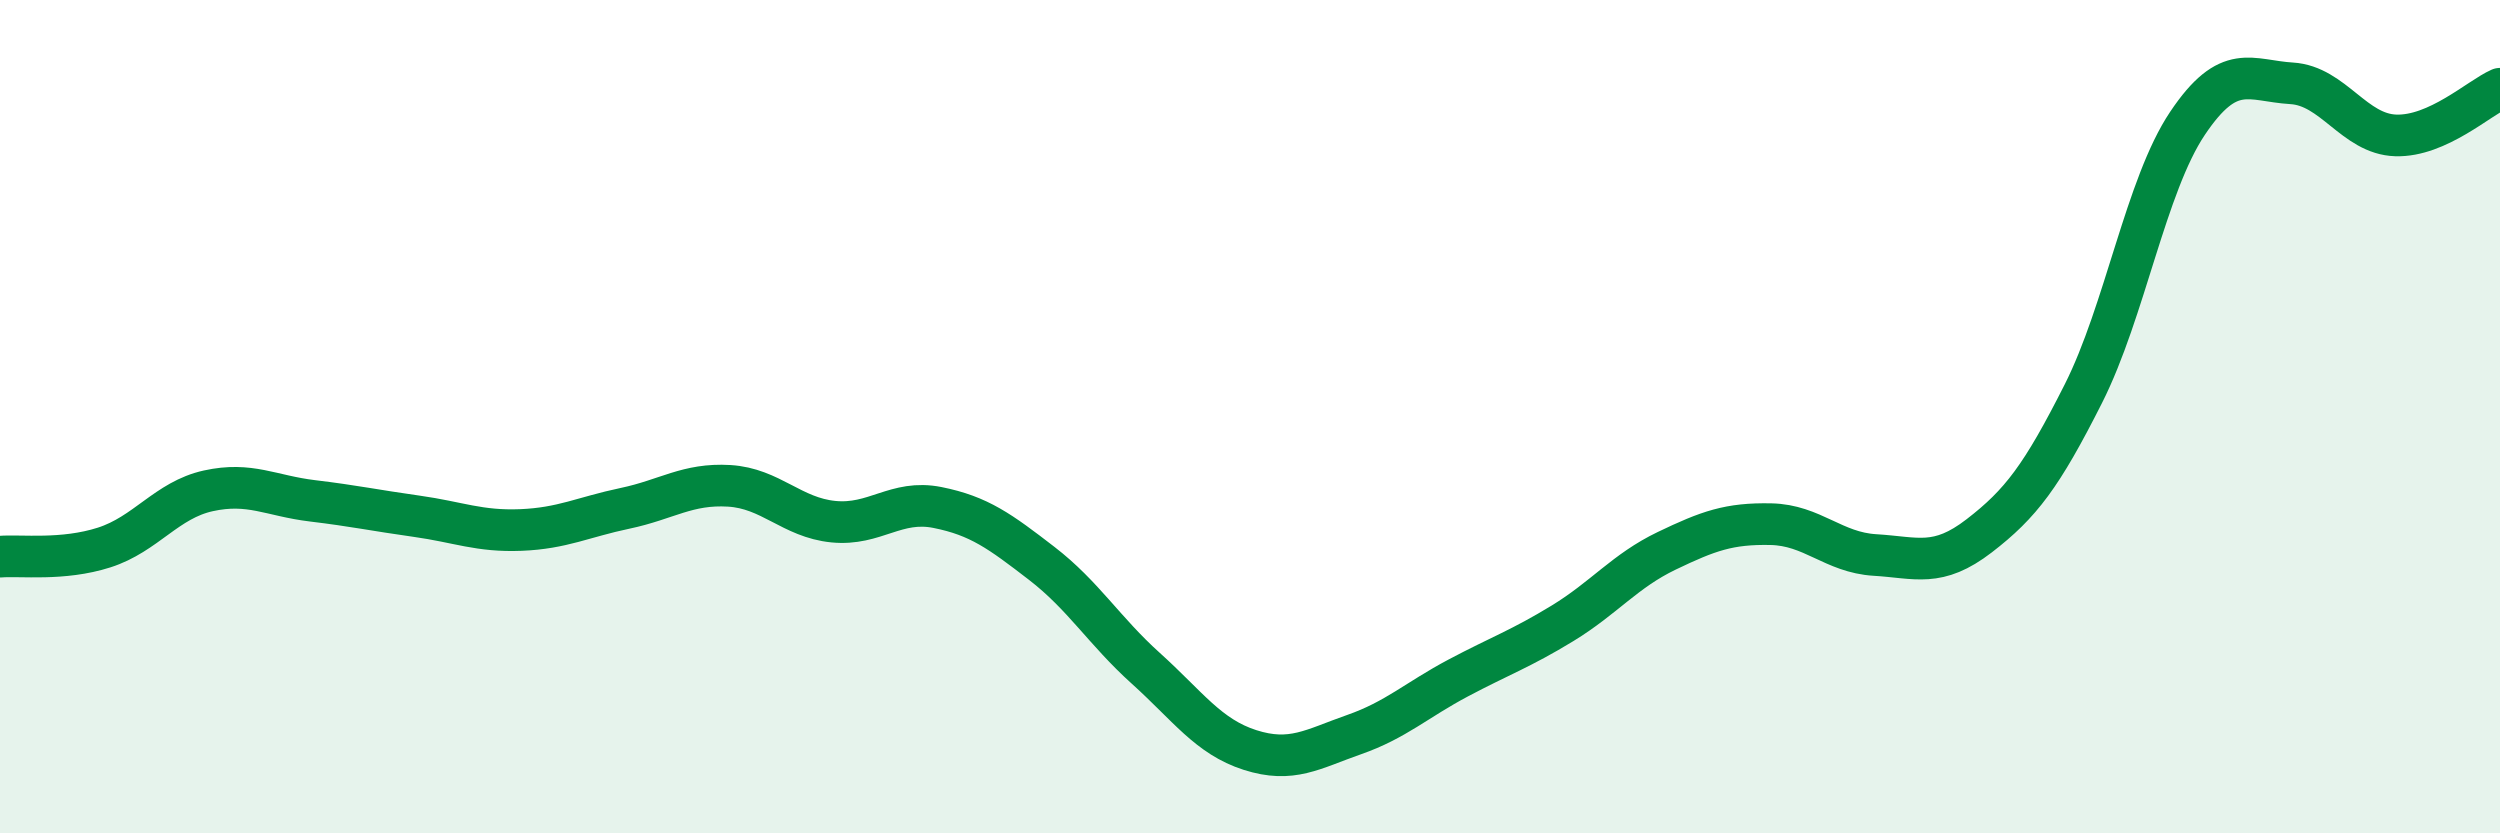 
    <svg width="60" height="20" viewBox="0 0 60 20" xmlns="http://www.w3.org/2000/svg">
      <path
        d="M 0,13.36 C 0.5,13.32 1.5,13.46 2.5,13.14 C 3.5,12.82 4,12 5,11.78 C 6,11.56 6.5,11.9 7.5,12.02 C 8.5,12.14 9,12.25 10,12.39 C 11,12.53 11.5,12.76 12.5,12.72 C 13.5,12.68 14,12.41 15,12.2 C 16,11.99 16.5,11.6 17.5,11.66 C 18.5,11.72 19,12.42 20,12.52 C 21,12.62 21.5,11.98 22.5,12.18 C 23.5,12.38 24,12.75 25,13.52 C 26,14.29 26.5,15.14 27.5,16.04 C 28.5,16.94 29,17.68 30,18 C 31,18.32 31.5,17.98 32.5,17.63 C 33.5,17.28 34,16.8 35,16.27 C 36,15.74 36.5,15.57 37.5,14.96 C 38.5,14.35 39,13.7 40,13.22 C 41,12.74 41.5,12.56 42.5,12.58 C 43.5,12.6 44,13.26 45,13.32 C 46,13.38 46.5,13.63 47.5,12.86 C 48.5,12.09 49,11.43 50,9.45 C 51,7.47 51.5,4.45 52.5,2.96 C 53.5,1.47 54,1.94 55,2 C 56,2.06 56.5,3.22 57.5,3.25 C 58.5,3.28 59.5,2.35 60,2.13L60 20L0 20Z"
        fill="#008740"
        opacity="0.1"
        stroke-linecap="round"
        stroke-linejoin="round"
      />
      <path
        d="M 0,13.36 C 0.5,13.32 1.5,13.46 2.5,13.14 C 3.5,12.82 4,12 5,11.78 C 6,11.56 6.5,11.9 7.5,12.02 C 8.5,12.14 9,12.25 10,12.39 C 11,12.53 11.5,12.76 12.5,12.72 C 13.5,12.68 14,12.41 15,12.2 C 16,11.99 16.5,11.6 17.5,11.66 C 18.5,11.72 19,12.42 20,12.52 C 21,12.62 21.5,11.98 22.5,12.18 C 23.5,12.38 24,12.75 25,13.52 C 26,14.29 26.5,15.14 27.5,16.04 C 28.5,16.94 29,17.68 30,18 C 31,18.32 31.5,17.98 32.5,17.63 C 33.5,17.28 34,16.8 35,16.27 C 36,15.74 36.5,15.57 37.5,14.96 C 38.5,14.35 39,13.7 40,13.22 C 41,12.74 41.5,12.56 42.5,12.58 C 43.5,12.6 44,13.26 45,13.32 C 46,13.38 46.5,13.63 47.5,12.86 C 48.5,12.09 49,11.43 50,9.45 C 51,7.47 51.5,4.45 52.5,2.96 C 53.5,1.47 54,1.94 55,2 C 56,2.06 56.5,3.22 57.5,3.25 C 58.5,3.28 59.5,2.35 60,2.13"
        stroke="#008740"
        stroke-width="1"
        fill="none"
        stroke-linecap="round"
        stroke-linejoin="round"
      />
    </svg>
  
